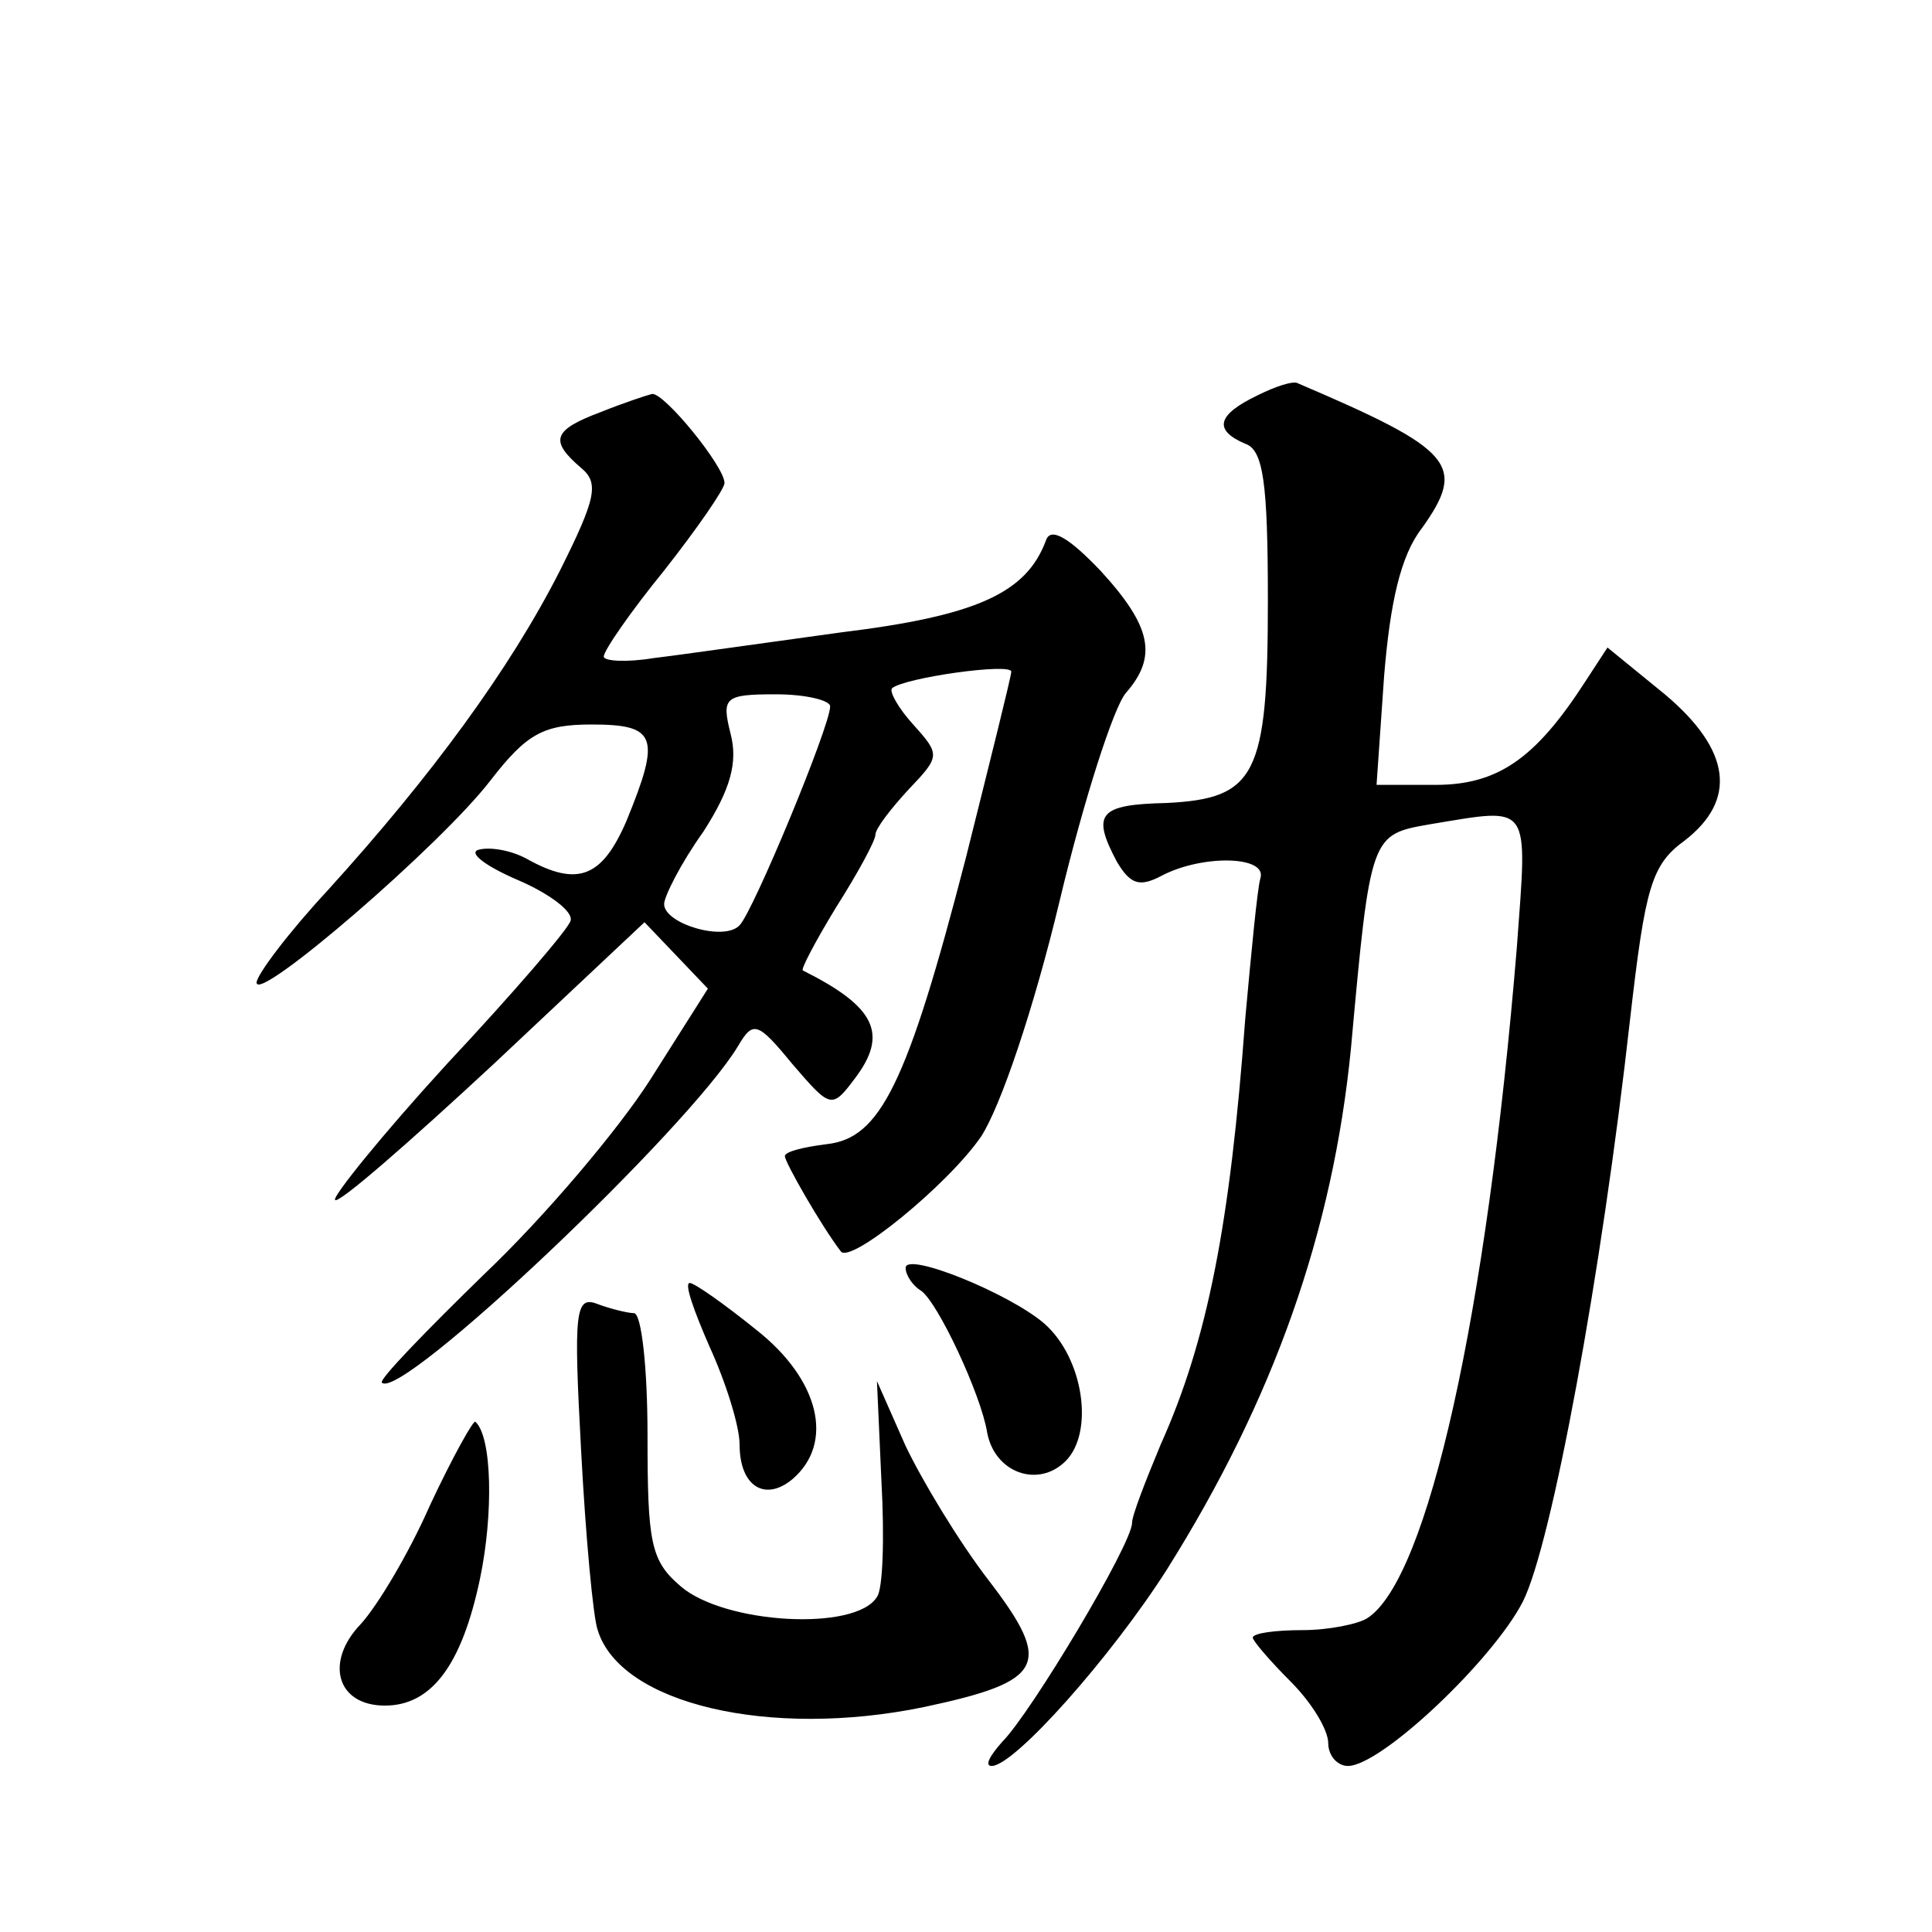 <?xml version="1.0" standalone="no"?>
<!DOCTYPE svg PUBLIC "-//W3C//DTD SVG 20010904//EN"
 "http://www.w3.org/TR/2001/REC-SVG-20010904/DTD/svg10.dtd">
<svg version="1.0" xmlns="http://www.w3.org/2000/svg"
 width="128pt" height="128pt" viewBox="0 0 128 128"
 preserveAspectRatio="xMidYMid meet">
<g transform="translate(0,128) scale(0.1,-0.1)"
fill="#0" stroke="none">
<path d="M833 1018 c-27 -13 -29 -23 -8 -32 12 -4 15 -26 15 -104 0 -116 -8 -131
-67 -134 -45 -1 -50 -7 -33 -39 9 -15 15 -17 30 -9 27 14 70 13 65 -2 -2 -7 -6
-49 -10 -93 -10 -136 -25 -213 -56 -282 -10 -24 -19 -47 -19 -52 0 -14 -67 -126
-86 -145 -8 -9 -12 -16 -7 -16 15 0 79 72 116 130 71 113 110 224 122 345 13 143
13 142 53 149 67 11 64 15 57 -81 -20 -244 -59 -419 -99 -445 -6 -4 -26 -8 -43
-8 -18 0 -33 -2 -33 -5 0 -2 11 -15 25 -29 14 -14 25 -32 25 -41 0 -8 6 -15 13
-15 22 0 96 70 116 109 19 38 52 216 71 386 10 87 14 102 36 118 35 27 31 60 -13
97 l-38 31 -15 -23 c-33 -51 -58 -68 -99 -68 l-39 0 5 72 c4 49 11 80 25 98 30
42 21 52 -82 96 -3 2 -15 -2 -27 -8z M398 1007 c-32 -12 -34 -19 -13 -37 12 -10
10 -20 -14 -68 -33 -65 -85 -136 -154 -212 -26 -28 -47 -56 -47 -61 0 -14 122 91
155 134 24 31 35 37 67 37 43 0 46 -8 23 -64 -16 -37 -32 -44 -66 -25 -11 6 -25
8 -32 6 -7 -2 5 -11 26 -20 21 -9 37 -21 35 -27 -1 -5 -38 -48 -82 -95 -43 -47
-76 -88 -74 -90 2 -3 49 38 105 90 l100 94 21 -22 21 -22 -38 -60 c-21 -33 -70
-91 -110 -129 -39 -38 -70 -70 -68 -72 12 -13 203 168 236 223 10 17 13 16 36 -12
25 -29 26 -30 41 -10 23 30 14 48 -34 72 -2 0 8 19 22 42 14 22 26 44 26 48 0 4
10 17 22 30 21 22 21 23 3 43 -10 11 -16 22 -14 24 8 7 79 17 79 11 0 -3 -14 -59
-30 -123 -39 -151 -57 -186 -92 -190 -16 -2 -28 -5 -28 -8 0 -4 24 -46 37 -63 6
-9 71 44 93 76 13 20 35 85 52 156 16 67 36 129 44 138 21 24 17 44 -17 81 -21
22 -33 29 -36 20 -13 -35 -46 -50 -136 -61 -51 -7 -107 -15 -124 -17 -18 -3 -33
-2 -33 1 0 4 18 30 40 57 22 28 40 54 40 58 0 11 -40 60 -48 59 -4 -1 -19 -6 -34
-12z m152 -195 c0 -13 -51 -136 -60 -145 -10 -11 -50 1 -50 14 0 5 11 27 26 48
18 28 23 46 18 65 -6 24 -4 26 30 26 20 0 36 -4 36 -8z M600 440 c0 -5 5 -12 10
-15 11 -7 40 -69 44 -94 5 -27 34 -37 52 -19 19 19 12 68 -14 91 -23 20 -92 48
-92 37z M470 388 c11 -24 20 -53 20 -65 0 -28 17 -38 35 -23 28 24 18 66 -24 99
-21 17 -41 31 -44 31 -4 0 3 -19 13 -42z M385 319 c3 -57 8 -111 11 -119 15 -49
114 -72 216 -51 80 17 86 28 43 84 -20 26 -44 66 -55 89 l-19 43 3 -67 c2 -36 1
-71 -3 -76 -14 -23 -101 -18 -130 7 -20 17 -22 29 -22 100 0 45 -4 81 -9 81 -4
0 -16 3 -24 6 -15 6 -16 -5 -11 -97z M285 283 c-14 -32 -35 -67 -46 -79 -24 -25
-16 -54 16 -54 31 0 51 27 63 84 9 43 8 94 -3 104 -1 2 -15 -23 -30 -55z"/>
</g>
</svg>
